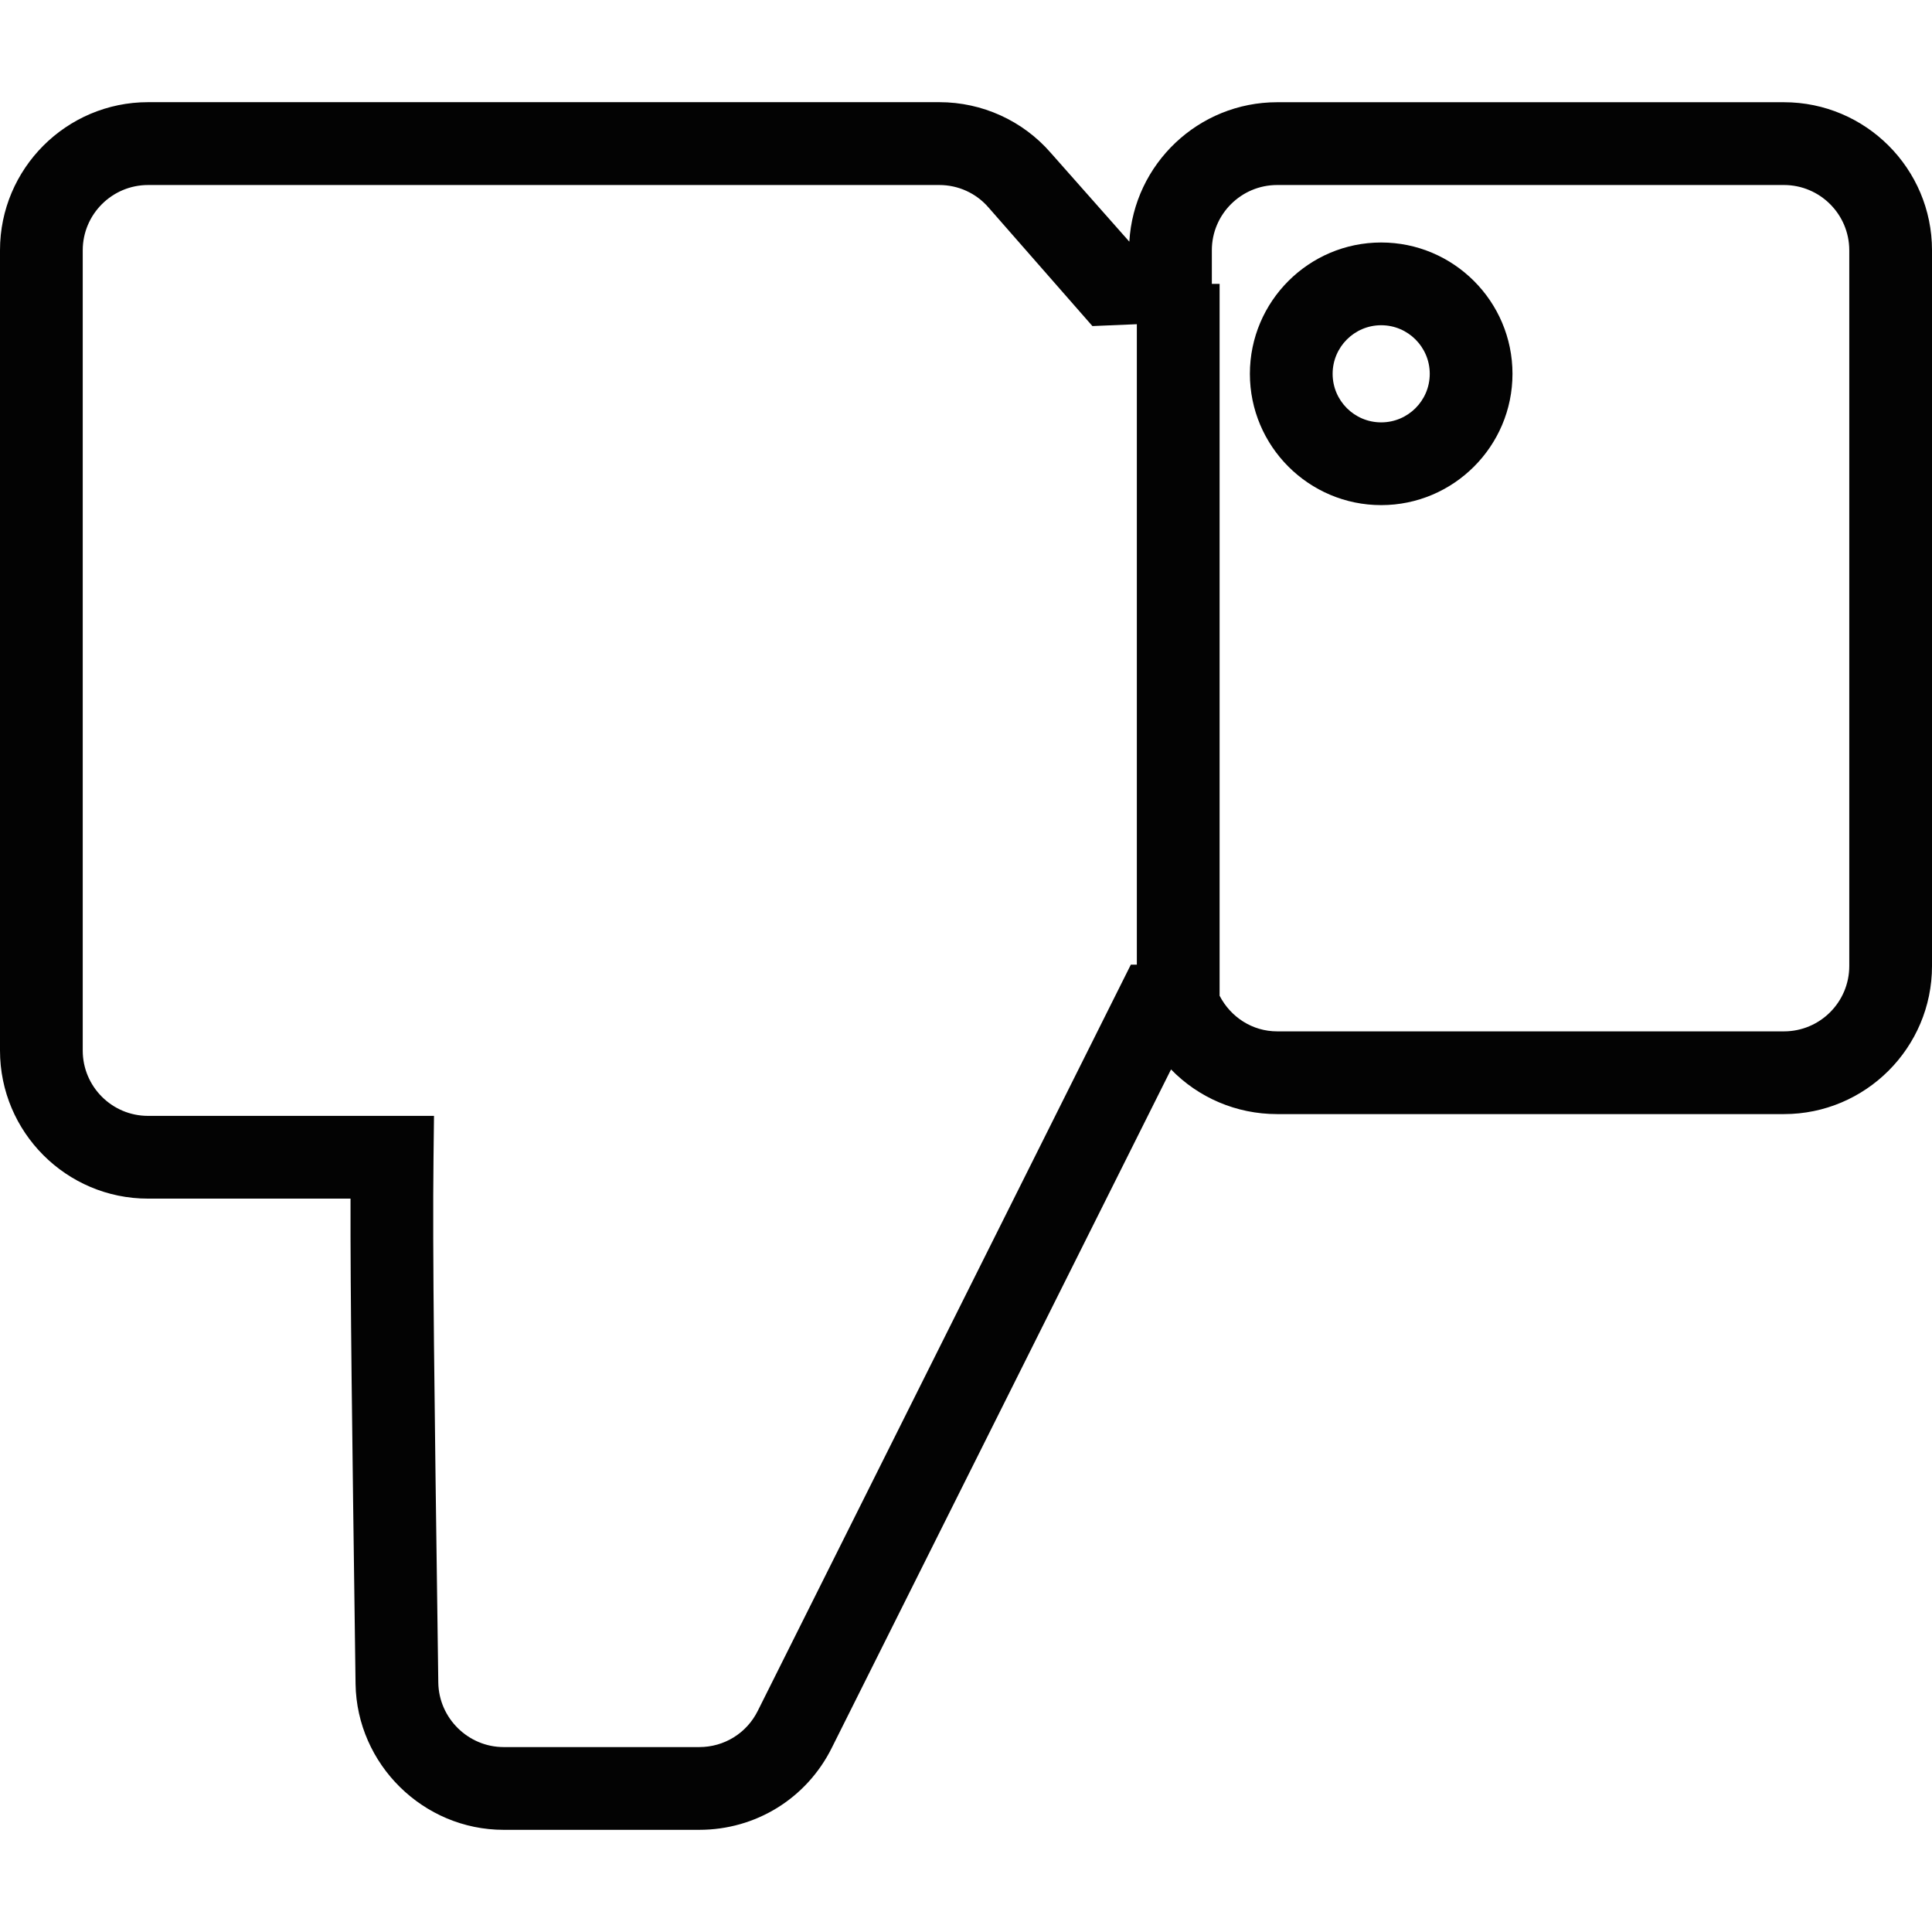 <?xml version="1.0" encoding="iso-8859-1"?>
<!-- Uploaded to: SVG Repo, www.svgrepo.com, Generator: SVG Repo Mixer Tools -->
<!DOCTYPE svg PUBLIC "-//W3C//DTD SVG 1.1//EN" "http://www.w3.org/Graphics/SVG/1.1/DTD/svg11.dtd">
<svg version="1.1" id="Capa_1" xmlns="http://www.w3.org/2000/svg" xmlns:xlink="http://www.w3.org/1999/xlink" 
	 width="800px" height="800px" viewBox="0 0 273.446 273.446"
	 xml:space="preserve">
<g>
	<path style="fill:#030303;" d="M20.945,169.647h28.667c-0.037,13.494,0.234,33.358,0.643,63.578l0.069,5.118
		c0.183,11.379,9.586,20.642,20.962,20.642H98.97c7.994,0,15.185-4.438,18.75-11.59l48.023-96.034
		c3.859,3.979,9.223,6.323,15.021,6.323h71.727c11.556,0,20.956-9.4,20.956-20.965V35.423c0-11.557-9.4-20.954-20.956-20.954
		h-71.727c-11.145,0-20.294,8.746-20.923,19.736L148.726,21.64c-3.957-4.561-9.71-7.179-15.776-7.179H20.962
		C9.403,14.46,0,23.861,0,35.417v113.268C0,160.247,9.397,169.647,20.945,169.647z M180.764,26.186h71.727
		c5.101,0,9.246,4.146,9.246,9.243v101.297c0,5.109-4.146,9.249-9.246,9.249h-71.727c-3.494,0-6.564-1.989-8.148-5.043V40.177
		h-1.098v-4.754C171.518,30.331,175.663,26.186,180.764,26.186z M11.71,35.429c0-5.098,4.151-9.243,9.252-9.243h111.981
		c2.676,0,5.203,1.146,6.956,3.167l14.716,16.796l6.289-0.263v90.65h-0.852l-52.809,105.626c-1.576,3.156-4.749,5.111-8.274,5.111
		H71.286c-5.018,0-9.169-4.088-9.252-9.114l-0.068-5.101c-0.475-34.896-0.766-55.956-0.609-69.199l0.069-5.924H20.945
		c-5.095,0-9.235-4.151-9.235-9.24V35.429z"/>
	<path style="fill:#030303;" d="M195.487,71.492c10.247,0,18.583-8.337,18.583-18.584c0-10.247-8.336-18.586-18.583-18.586
		s-18.584,8.339-18.584,18.586C176.903,63.155,185.24,71.492,195.487,71.492z M195.487,46.032c3.791,0,6.873,3.082,6.873,6.876
		s-3.076,6.873-6.873,6.873s-6.873-3.079-6.873-6.873S191.702,46.032,195.487,46.032z"/>
</g>
</svg>